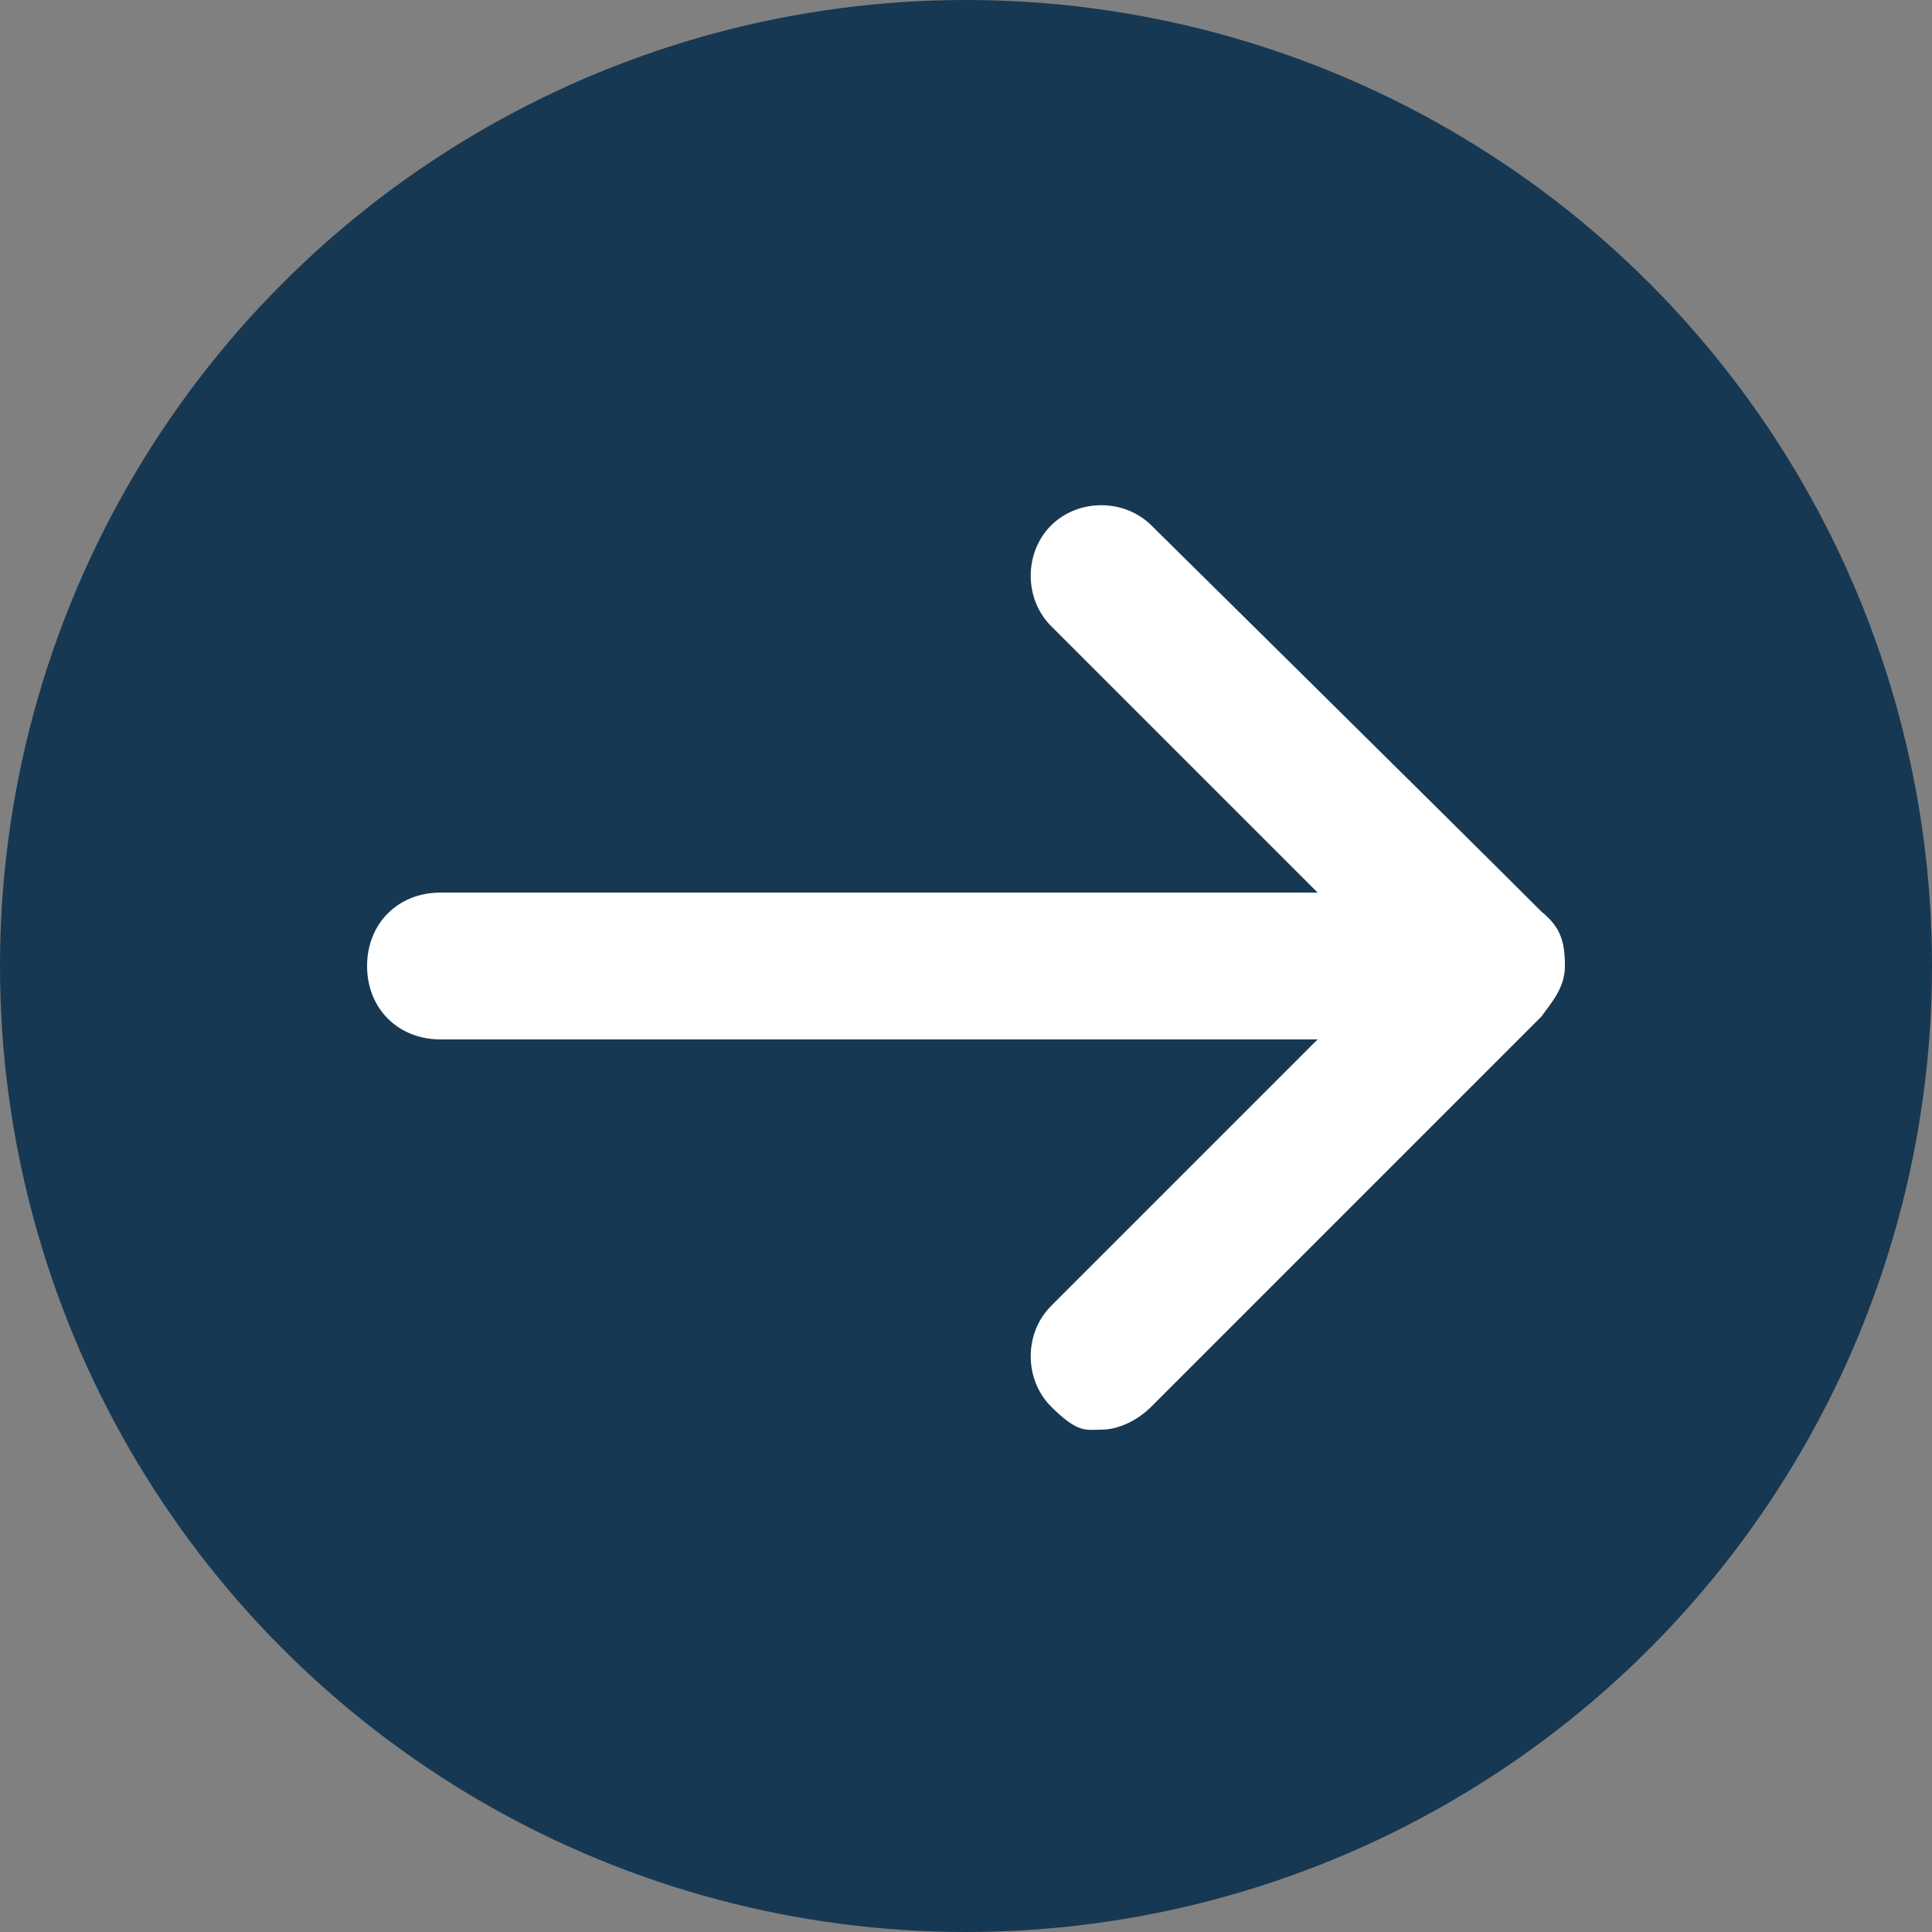 <?xml version="1.0" encoding="UTF-8"?>
<svg id="Layer_1" xmlns="http://www.w3.org/2000/svg" version="1.1" viewBox="0 0 50 50">
  <rect x="0" y="0" width="50" height="50" fill="#808080" stroke="none"/>
  <!-- Generator: Adobe Illustrator 29.5.1, SVG Export Plug-In . SVG Version: 2.1.0 Build 141)  -->
  <defs>
    <style>
      .st0 {
        fill: #163853;
      }

      .st1 {
        fill: #fff;
      }
    </style>
  </defs>
  <circle class="st0" cx="25" cy="25" r="25"/>
  <path class="st1" d="M39.9,23.6c-2.5-2.5-10.1-10-10.1-10-.7-.7-1.9-.7-2.6,0-.7.7-.7,1.9,0,2.6l6.9,6.9H11.4c-1.1,0-1.9.8-1.9,1.9s.8,1.9,1.9,1.9h22.7l-6.9,6.9c-.7.7-.7,1.9,0,2.6s.9.6,1.3.6.9-.2,1.3-.6l10.1-10.1h0c.2-.3.6-.7.6-1.3s-.1-1-.6-1.4Z"/>
</svg>